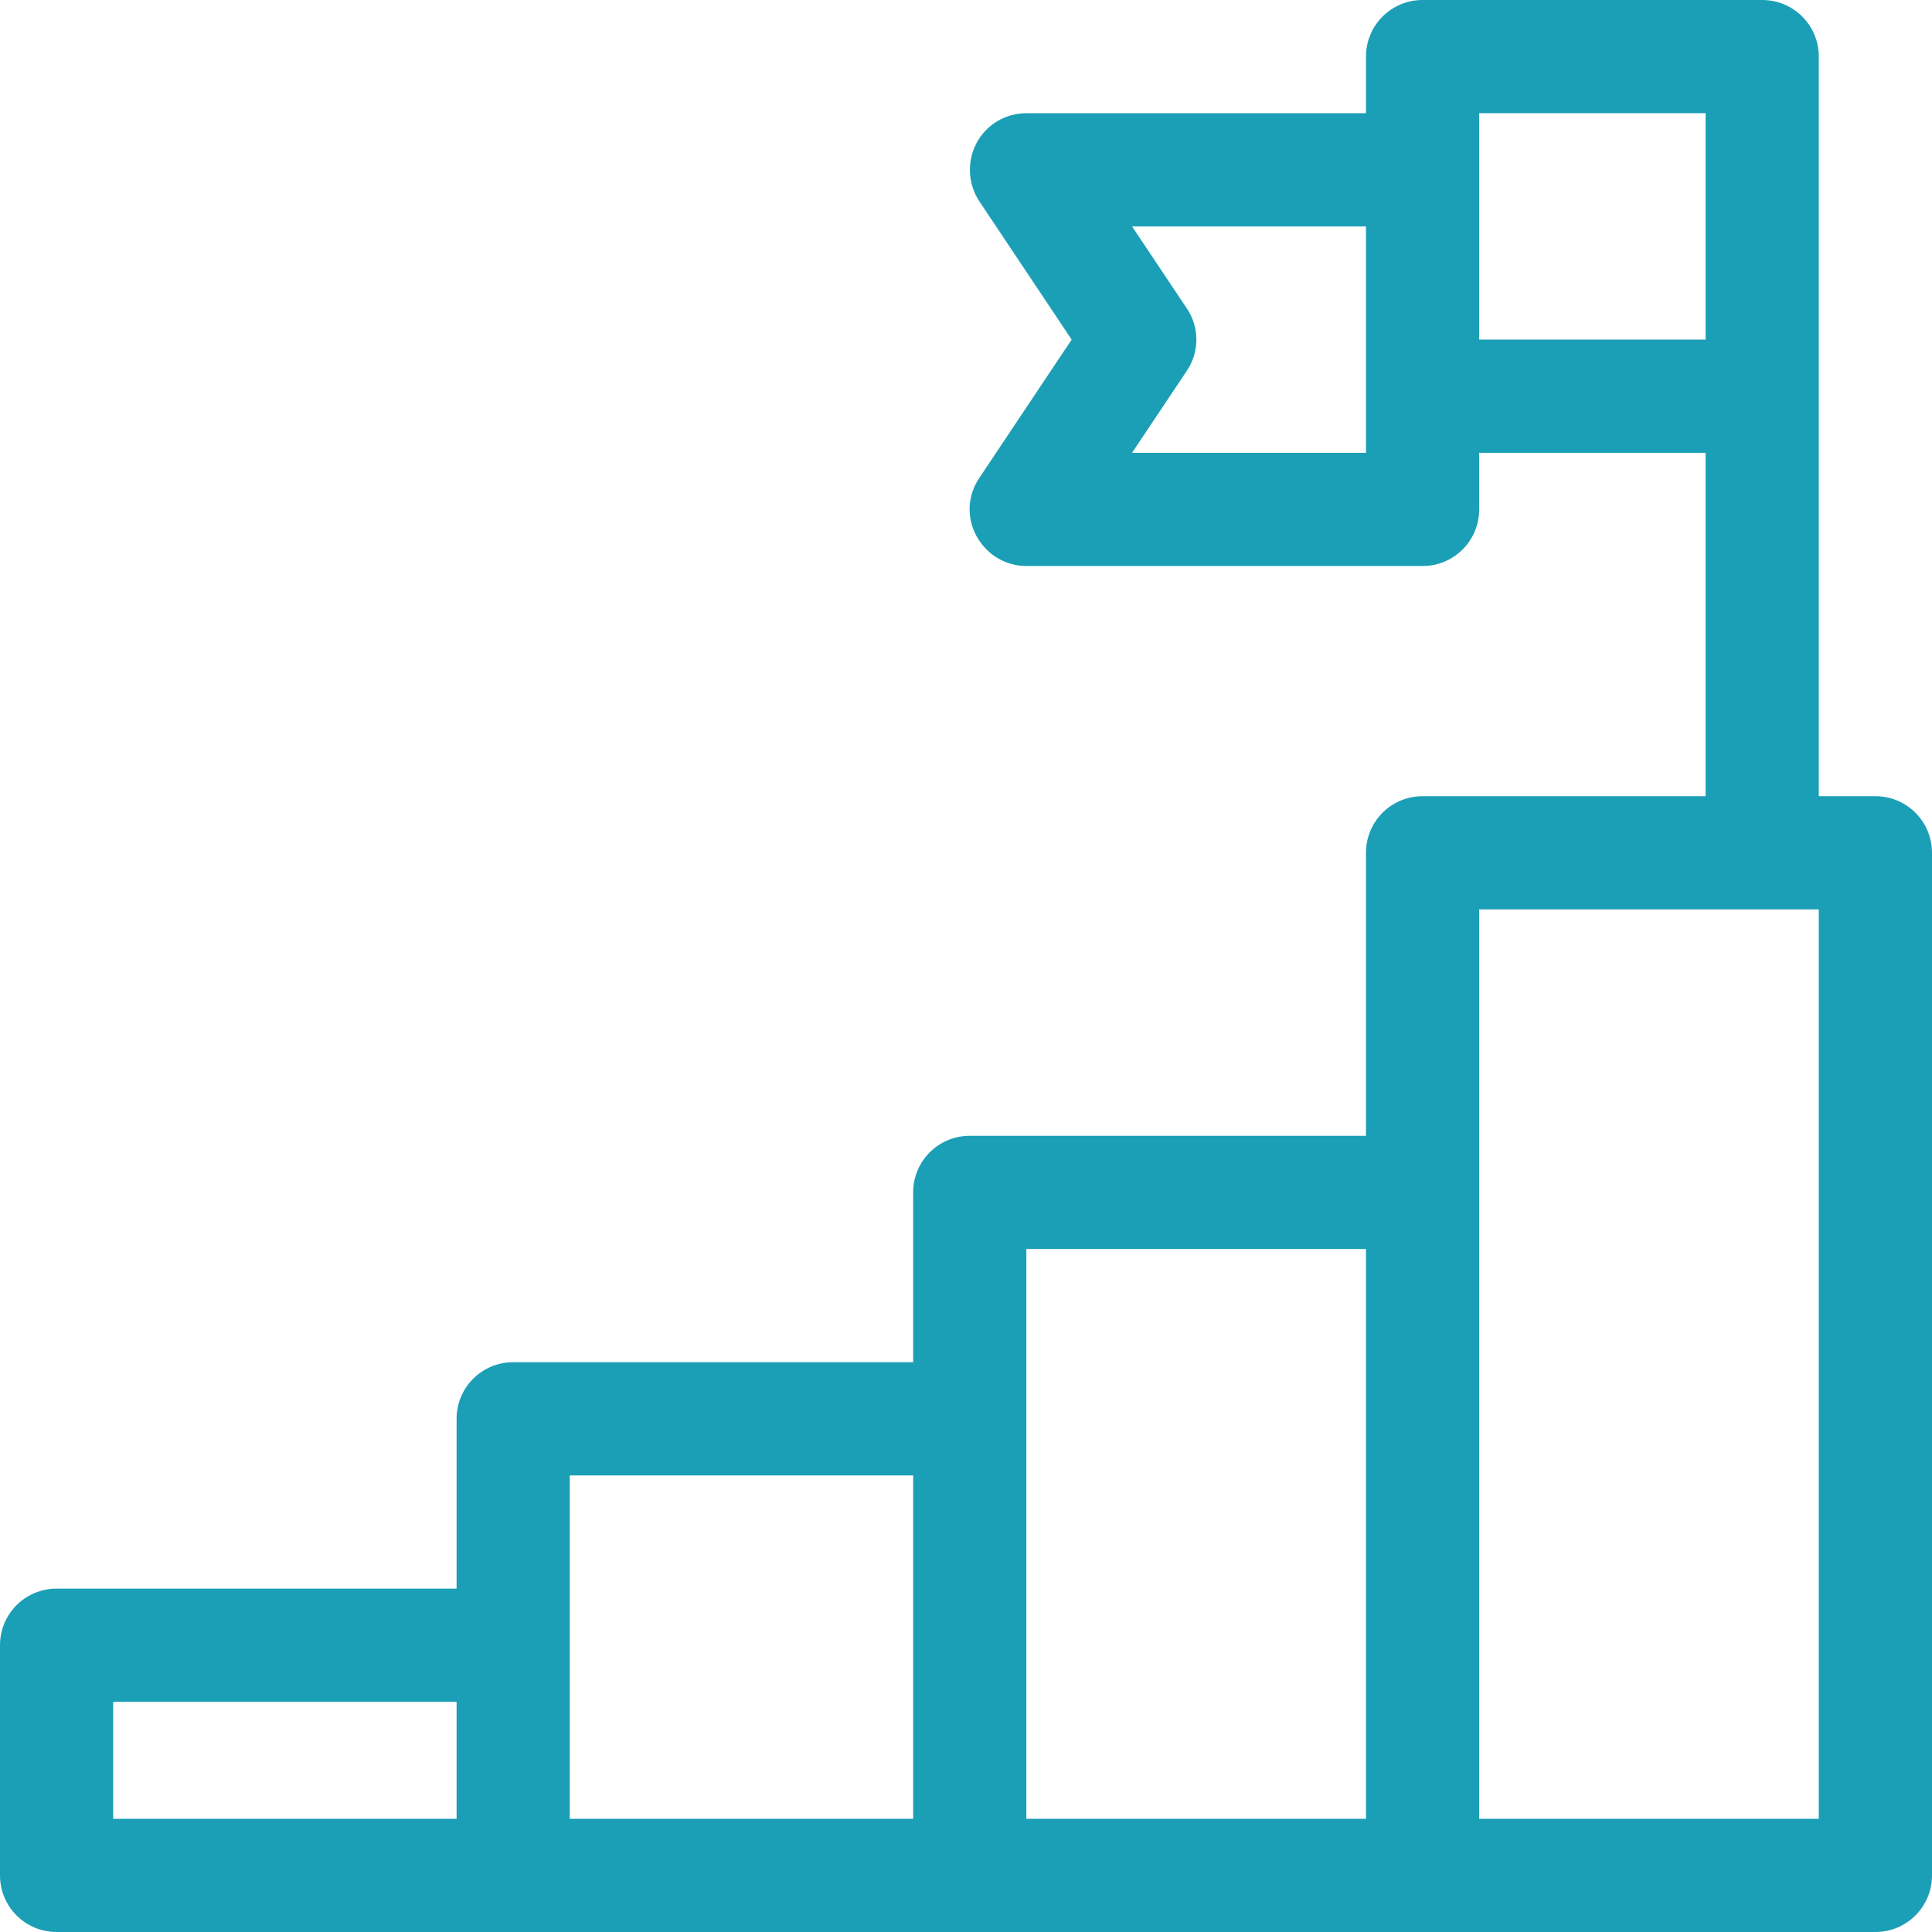 <?xml version="1.0" encoding="utf-8"?>
<!-- Generator: Adobe Illustrator 23.0.6, SVG Export Plug-In . SVG Version: 6.00 Build 0)  -->
<svg version="1.1" id="Capa_1" xmlns="http://www.w3.org/2000/svg" xmlns:xlink="http://www.w3.org/1999/xlink" x="0px" y="0px"
	 viewBox="0 0 512 512" style="enable-background:new 0 0 512 512;" xml:space="preserve">
<style type="text/css">
	.st0{fill:#1B9FB6;}
</style>
<path class="st0" d="M497,211h-15c0-7.1,0-195.5,0-196c0-8.3-6.7-15-15-15h-90c-8.3,0-15,6.7-15,15v15h-90c-5.5,0-10.6,3-13.2,7.9
	s-2.3,10.8,0.7,15.4L284,90l-24.5,36.7c-3.1,4.6-3.4,10.5-0.7,15.4s7.7,7.9,13.2,7.9h105c8.3,0,15-6.7,15-15v-15h60v91h-75
	c-8.3,0-15,6.7-15,15v75H257c-8.3,0-15,6.7-15,15v45H136c-8.3,0-15,6.7-15,15v45H15c-8.3,0-15,6.7-15,15v61c0,8.3,6.7,15,15,15h482
	c8.3,0,15-6.7,15-15V226C512,217.7,505.3,211,497,211z M362,120h-62l14.5-21.7c3.4-5,3.4-11.6,0-16.6L300,60h62V120z M392,30h60v60
	h-60V30z M30,451h91v31H30V451z M151,391h91v91h-91V391z M272,331h90v151h-90V331z M482,482h-90V241h90V482z"/>
</svg>

